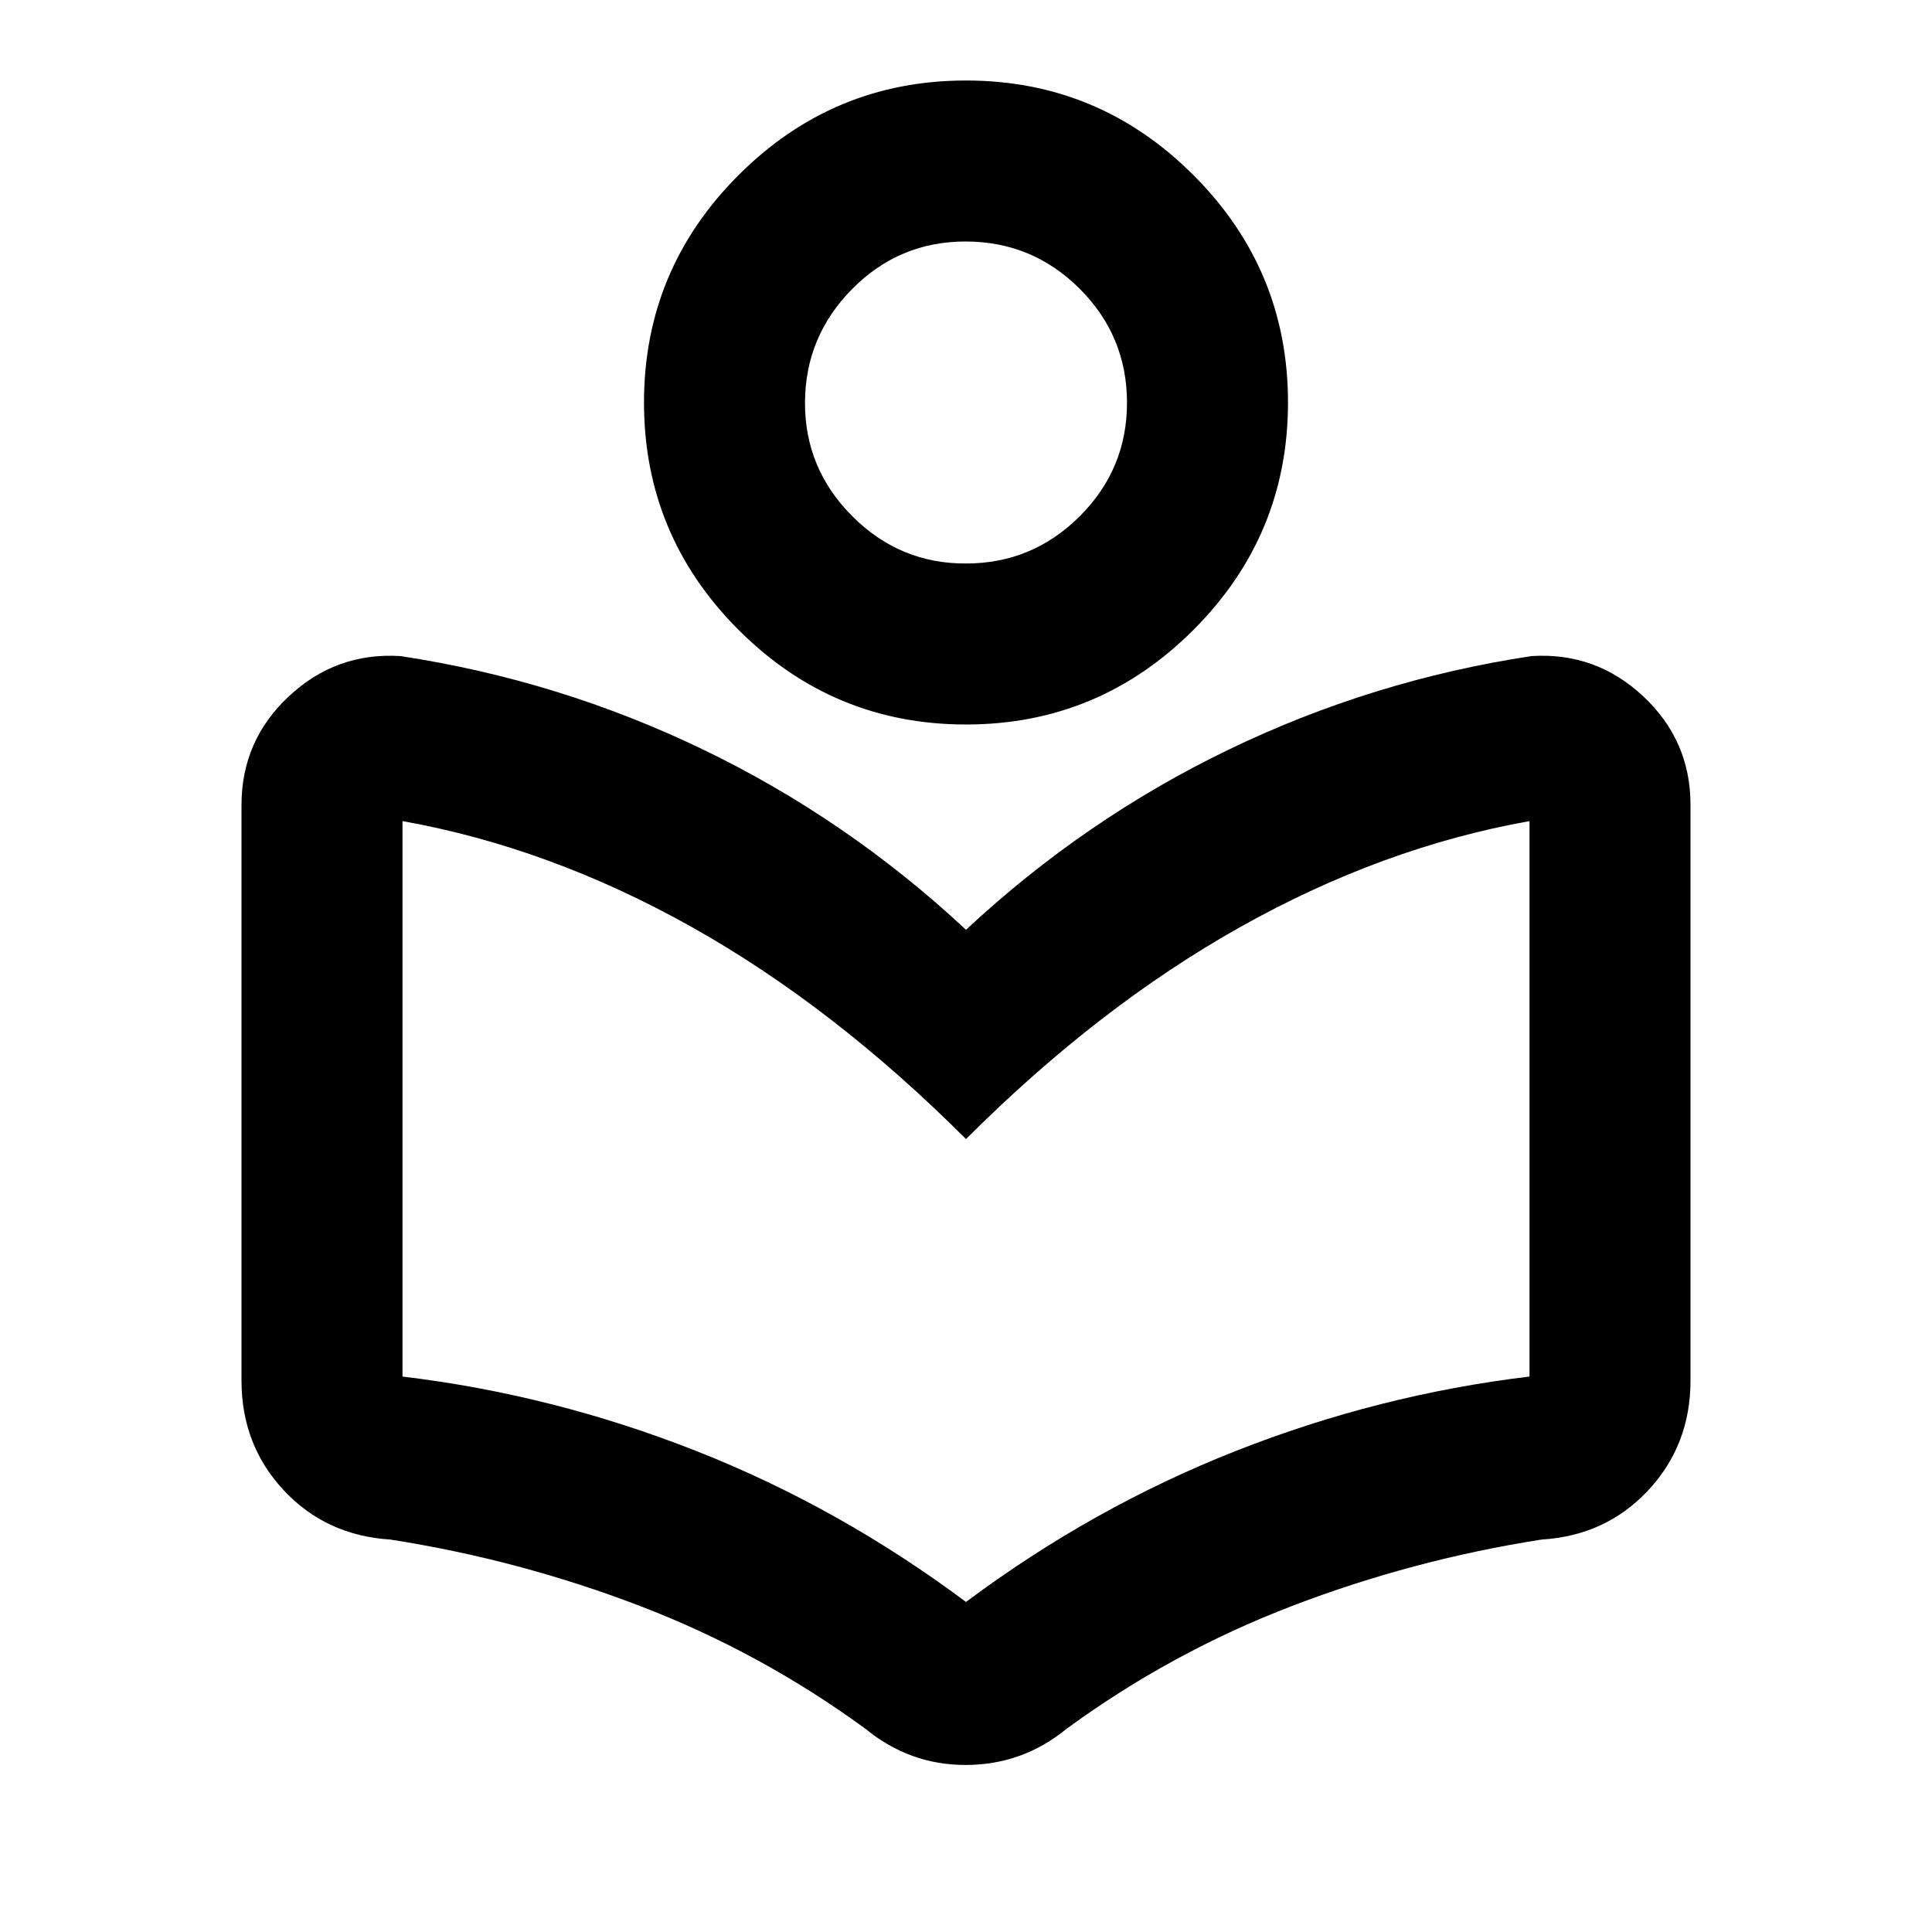 <?xml version="1.0" encoding="utf-8"?>
<!-- Generator: www.svgicons.com -->
<svg xmlns="http://www.w3.org/2000/svg" width="800" height="800" viewBox="0 0 24 24">
<path fill="currentColor" d="M3 17.15V10q0-.8.588-1.35t1.387-.5q1.975.3 3.763 1.163T12 11.55q1.475-1.375 3.263-2.238t3.762-1.162q.8-.05 1.388.5T21 10v7.15q0 .8-.525 1.363t-1.325.612q-1.6.25-3.1.825t-2.8 1.525q-.275.225-.587.337t-.663.113t-.663-.112t-.587-.338q-1.3-.95-2.8-1.525t-3.1-.825q-.8-.05-1.325-.612T3 17.15m9 2.75q1.575-1.175 3.35-1.875T19 17.1v-6.9q-1.825.325-3.588 1.313T12 14.15q-1.65-1.65-3.412-2.637T5 10.2v6.9q1.875.225 3.65.925T12 19.9M12 9q-1.65 0-2.825-1.175T8 5t1.175-2.825T12 1t2.825 1.175T16 5t-1.175 2.825T12 9m0-2q.825 0 1.413-.587T14 5t-.587-1.412T12 3t-1.412.588T10 5t.588 1.413T12 7m0 7.15"/>
</svg>